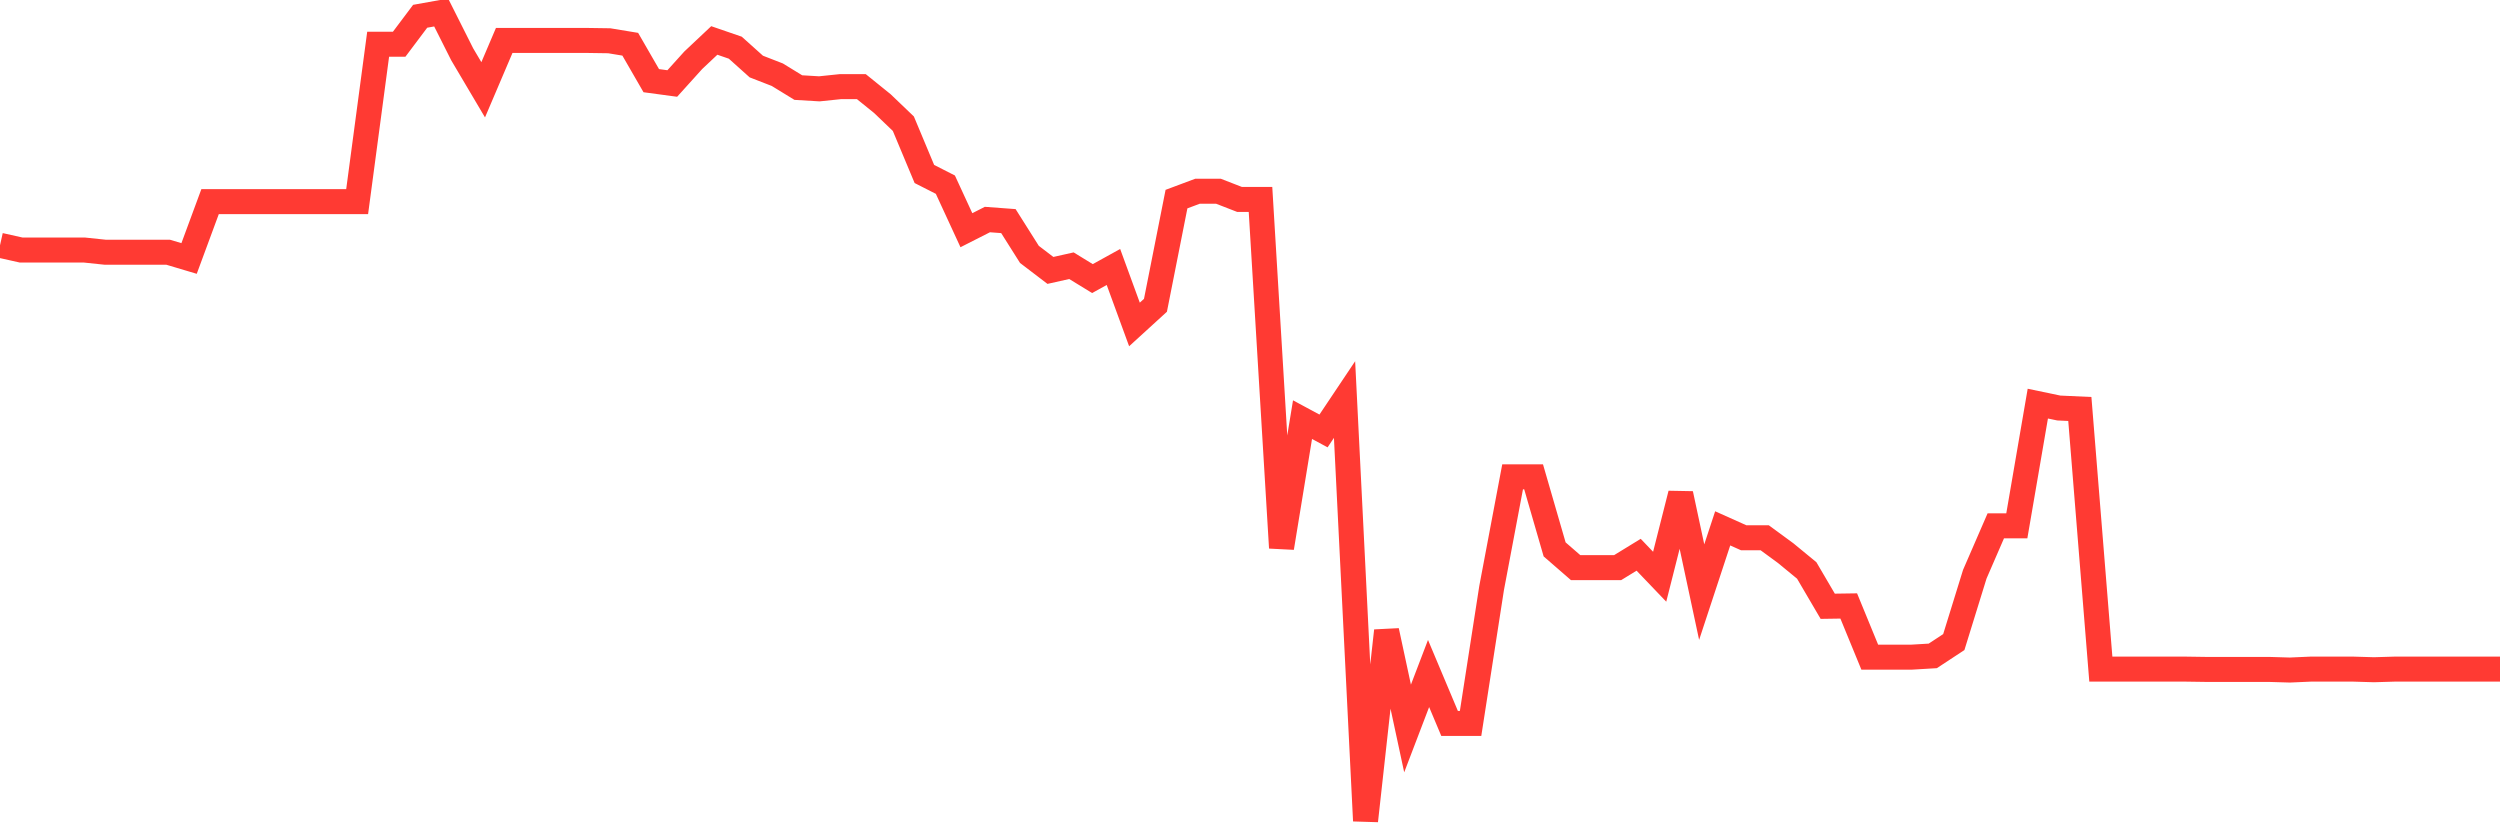 <svg
  xmlns="http://www.w3.org/2000/svg"
  xmlns:xlink="http://www.w3.org/1999/xlink"
  width="120"
  height="40"
  viewBox="0 0 120 40"
  preserveAspectRatio="none"
>
  <polyline
    points="0,11.774 1.008,12 2.017,12 3.025,12 4.034,12 5.042,12.106 6.05,12.106 7.059,12.106 8.067,12.106 9.076,12.407 10.084,9.678 11.092,9.678 12.101,9.678 13.109,9.678 14.118,9.678 15.126,9.678 16.134,9.678 17.143,9.678 18.151,2.123 19.16,2.123 20.168,0.781 21.176,0.6 22.185,2.606 23.193,4.31 24.202,1.942 25.21,1.942 26.218,1.942 27.227,1.942 28.235,1.942 29.244,1.957 30.252,2.123 31.261,3.872 32.269,4.008 33.277,2.892 34.286,1.942 35.294,2.289 36.303,3.194 37.311,3.586 38.319,4.204 39.328,4.264 40.336,4.159 41.345,4.159 42.353,4.973 43.361,5.938 44.37,8.351 45.378,8.864 46.387,11.05 47.395,10.538 48.403,10.613 49.412,12.211 50.42,12.98 51.429,12.754 52.437,13.372 53.445,12.815 54.454,15.574 55.462,14.654 56.471,9.557 57.479,9.18 58.487,9.18 59.496,9.572 60.504,9.572 61.513,26.296 62.521,20.143 63.529,20.686 64.538,19.178 65.546,39.4 66.555,30.277 67.563,34.967 68.571,32.328 69.58,34.725 70.588,34.725 71.597,28.226 72.605,22.888 73.613,22.888 74.622,26.371 75.63,27.246 76.639,27.246 77.647,27.246 78.655,26.628 79.664,27.683 80.672,23.702 81.681,28.422 82.689,25.361 83.697,25.813 84.706,25.813 85.714,26.552 86.723,27.382 87.731,29.101 88.739,29.086 89.748,31.543 90.756,31.543 91.765,31.543 92.773,31.483 93.782,30.82 94.79,27.562 95.798,25.24 96.807,25.24 97.815,19.374 98.824,19.585 99.832,19.631 100.84,32.117 101.849,32.117 102.857,32.117 103.866,32.117 104.874,32.117 105.882,32.132 106.891,32.132 107.899,32.132 108.908,32.132 109.916,32.162 110.924,32.117 111.933,32.117 112.941,32.117 113.95,32.147 114.958,32.117 115.966,32.117 116.975,32.117 117.983,32.117 118.992,32.117 120,32.117"
    fill="none"
    stroke="#ff3a33"
    stroke-width="1.2"
  >
  </polyline>
</svg>